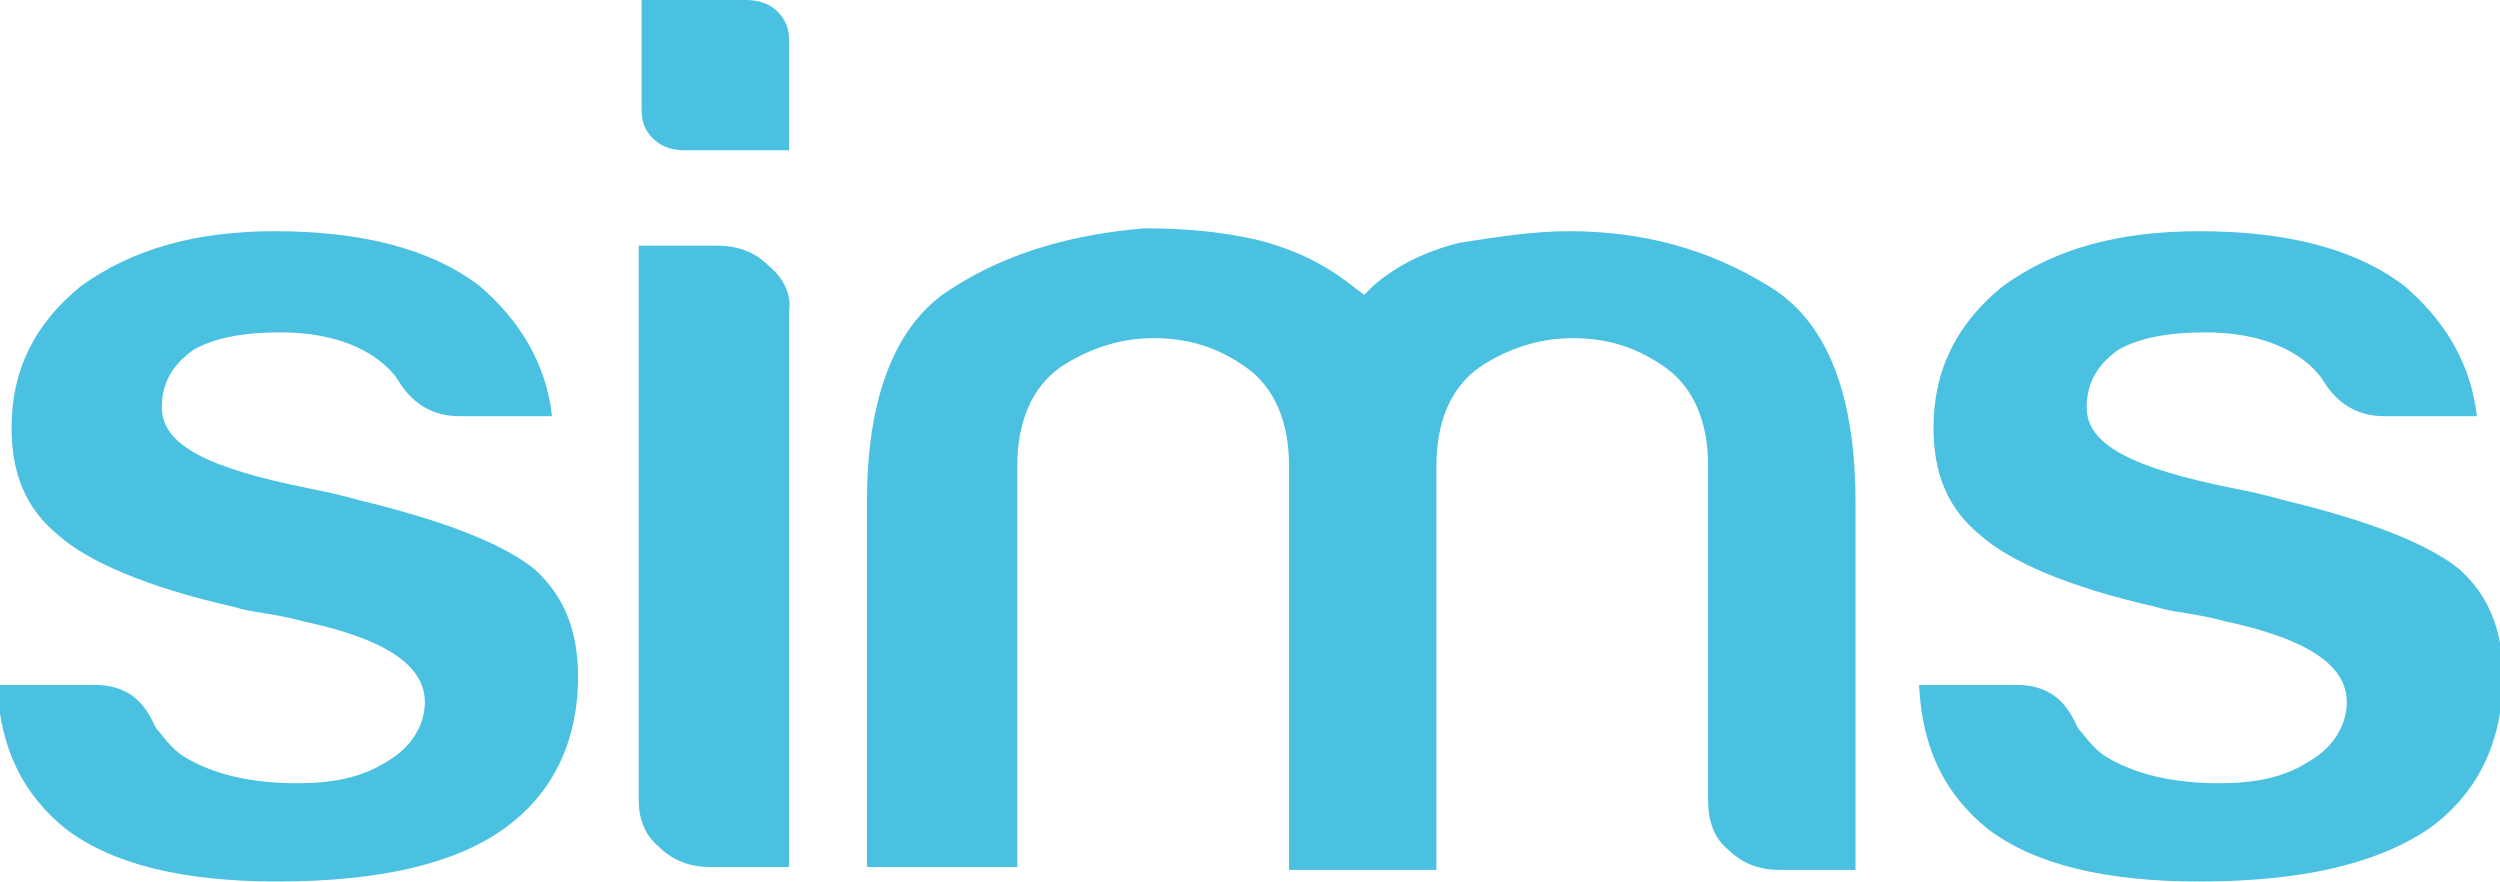 <?xml version="1.0" encoding="utf-8"?>
<!-- Generator: Adobe Illustrator 28.0.0, SVG Export Plug-In . SVG Version: 6.00 Build 0)  -->
<svg version="1.1" id="Layer_1" xmlns="http://www.w3.org/2000/svg" xmlns:xlink="http://www.w3.org/1999/xlink" x="0px" y="0px"
	 width="86.5px" height="30.5px" viewBox="0 0 86.5 30.5" style="enable-background:new 0 0 86.5 30.5;" xml:space="preserve">
<style type="text/css">
	.st0{fill:#4AC1E0;}
</style>
<g>
	<g>
		<path class="st0" d="M25.8,0c0.4,0,0.8,0.1,1.1,0.4c0.3,0.3,0.4,0.6,0.4,1v3.8h-3.6c-0.4,0-0.8-0.1-1.1-0.4
			c-0.3-0.3-0.4-0.6-0.4-1V0H25.8z"/>
		<path class="st0" d="M26.6,9.2c-0.5-0.5-1.1-0.7-1.8-0.7h-2.7v19.2c0,0.6,0.2,1.2,0.7,1.6c0.5,0.5,1.1,0.7,1.8,0.7h2.7V10.8
			C27.4,10.2,27.1,9.6,26.6,9.2z"/>
		<path class="st0" d="M9.6,30.5c-3.3,0-5.7-0.6-7.3-1.8c-1.5-1.2-2.3-2.8-2.4-5c0,0,1.9,0,3.4,0c1.5,0,1.9,1.1,2.1,1.5
			c0.2,0.2,0.5,0.7,1,1c1,0.6,2.3,0.9,3.9,0.9c1.2,0,2.2-0.2,3-0.7c1.1-0.6,1.4-1.5,1.4-2.1c0-1.3-1.4-2.2-4.2-2.8
			c-1.1-0.3-1.8-0.3-2.4-0.5c-3.1-0.7-5.1-1.6-6.1-2.5c-1.1-0.9-1.6-2.1-1.6-3.7c0-2,0.8-3.6,2.4-4.9C4.6,8.6,6.8,8,9.5,8
			c3,0,5.4,0.6,7.1,1.9c1.4,1.2,2.3,2.7,2.5,4.5h-3.2c-0.9,0-1.6-0.4-2.1-1.2c0,0-0.9-1.7-4.1-1.7c-1.3,0-2.3,0.2-3,0.6
			c-0.7,0.5-1.1,1.1-1.1,2c0,1.3,1.6,2.1,5.1,2.8c0.5,0.1,1,0.2,1.7,0.4c2.9,0.7,5,1.5,6.1,2.4c1,0.9,1.5,2.1,1.5,3.7
			c0,2.3-0.9,4.1-2.6,5.3C15.7,29.9,13.1,30.5,9.6,30.5L9.6,30.5z"/>
		<path class="st0" d="M76.1,30.5c-3.3,0-5.7-0.6-7.3-1.8c-1.5-1.2-2.3-2.8-2.4-5c0,0,1.9,0,3.4,0c1.5,0,1.9,1.1,2.1,1.5
			c0.2,0.2,0.5,0.7,1,1c1,0.6,2.3,0.9,3.9,0.9c1.2,0,2.2-0.2,3-0.7c1.1-0.6,1.4-1.5,1.4-2.1c0-1.3-1.4-2.2-4.2-2.8
			c-1.1-0.3-1.8-0.3-2.4-0.5c-3.1-0.7-5.1-1.6-6.1-2.5c-1.1-0.9-1.6-2.1-1.6-3.7c0-2,0.8-3.6,2.4-4.9C71.1,8.6,73.3,8,76.1,8
			c3,0,5.4,0.6,7.1,1.9c1.4,1.2,2.3,2.7,2.5,4.5h-3.2c-0.9,0-1.6-0.4-2.1-1.2c0,0-0.9-1.7-4.1-1.7c-1.3,0-2.3,0.2-3,0.6
			c-0.7,0.5-1.1,1.1-1.1,2c0,1.3,1.6,2.1,5.1,2.8c0.5,0.1,1,0.2,1.7,0.4c2.9,0.7,5,1.5,6.1,2.4c1,0.9,1.5,2.1,1.5,3.7
			c0,2.3-0.9,4.1-2.6,5.3C82.2,29.9,79.6,30.5,76.1,30.5L76.1,30.5z"/>
		<path class="st0" d="M64.2,30.1h-2.6c-0.7,0-1.3-0.2-1.8-0.7c-0.5-0.4-0.7-1-0.7-1.7V16.1c0-1.5-0.5-2.7-1.5-3.4c-1-0.7-2-1-3.2-1
			c-1.2,0-2.3,0.4-3.2,1c-1,0.7-1.5,1.9-1.5,3.4v1.2v12.8h-5.1V17.3v-1.2c0-1.5-0.5-2.7-1.5-3.4c-1-0.7-2-1-3.2-1
			c-1.2,0-2.3,0.4-3.2,1c-1,0.7-1.5,1.9-1.5,3.4v13.9H30V17.3c0-3.6,1-6.1,2.9-7.3c2-1.3,4.3-1.9,6.7-2.1c1.3,0,2.6,0.1,3.9,0.4
			c1.2,0.3,2.3,0.8,3.3,1.6l0.4,0.3l0.3-0.3c0.8-0.7,1.8-1.2,3-1.5C51.8,8.2,53,8,54.3,8c2.5,0,4.8,0.6,6.9,1.9c2,1.2,3,3.7,3,7.5
			V30.1L64.2,30.1z"/>
	</g>
</g>
</svg>
